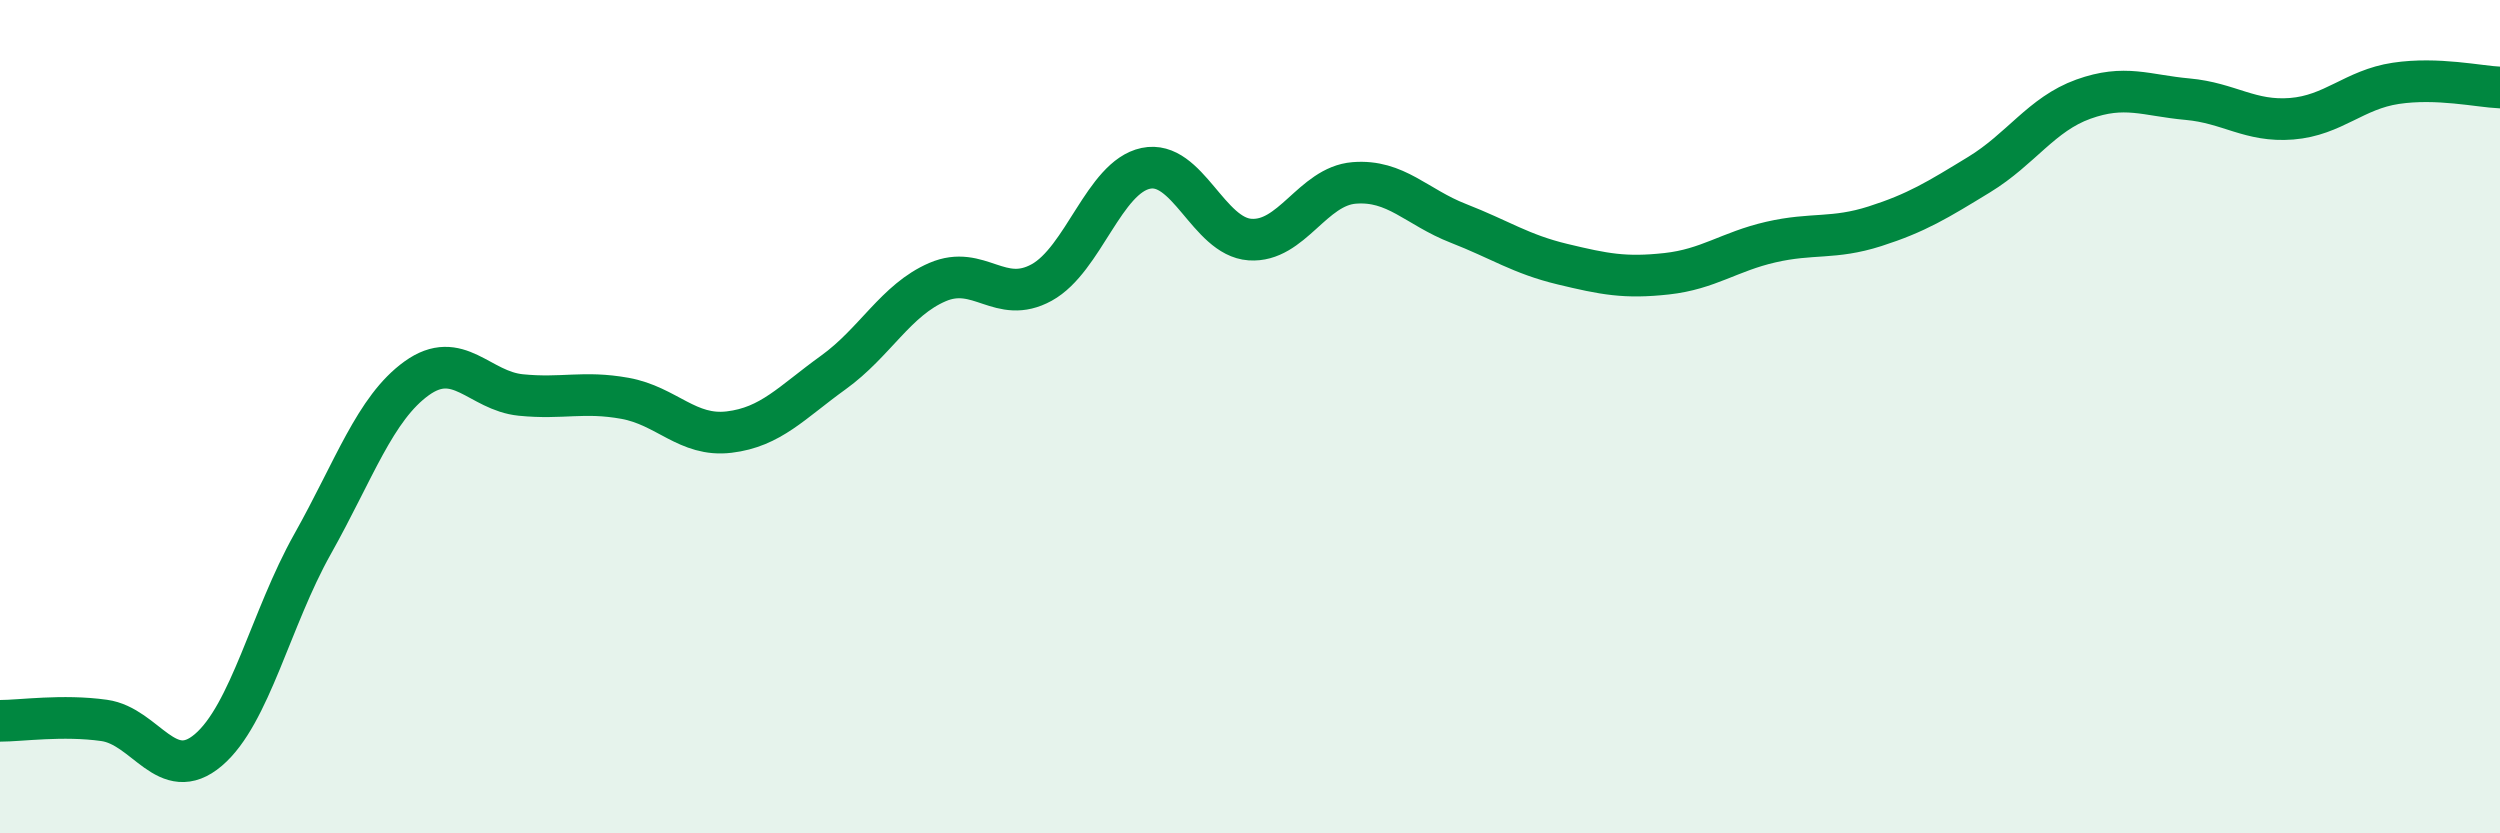 
    <svg width="60" height="20" viewBox="0 0 60 20" xmlns="http://www.w3.org/2000/svg">
      <path
        d="M 0,17.3 C 0.5,17.3 1.5,17.15 2.5,17.29 C 3.5,17.43 4,18.85 5,18 C 6,17.15 6.5,14.84 7.5,13.06 C 8.5,11.28 9,9.8 10,9.08 C 11,8.36 11.5,9.38 12.5,9.48 C 13.5,9.58 14,9.38 15,9.56 C 16,9.74 16.5,10.49 17.5,10.37 C 18.5,10.25 19,9.66 20,8.94 C 21,8.22 21.5,7.2 22.5,6.77 C 23.5,6.34 24,7.33 25,6.78 C 26,6.23 26.5,4.25 27.5,4.04 C 28.5,3.83 29,5.68 30,5.75 C 31,5.82 31.5,4.47 32.5,4.39 C 33.5,4.31 34,4.97 35,5.36 C 36,5.75 36.5,6.1 37.5,6.34 C 38.5,6.58 39,6.68 40,6.57 C 41,6.46 41.5,6.04 42.5,5.81 C 43.5,5.58 44,5.75 45,5.43 C 46,5.11 46.5,4.8 47.5,4.19 C 48.5,3.58 49,2.74 50,2.38 C 51,2.02 51.5,2.29 52.5,2.38 C 53.5,2.47 54,2.93 55,2.85 C 56,2.77 56.5,2.15 57.5,2 C 58.5,1.85 59.5,2.08 60,2.1L60 20L0 20Z"
        fill="#008740"
        opacity="0.1"
        stroke-linecap="round"
        stroke-linejoin="round"
      />
      <path
        d="M 0,17.3 C 0.5,17.3 1.5,17.15 2.5,17.29 C 3.5,17.43 4,18.85 5,18 C 6,17.15 6.5,14.84 7.5,13.06 C 8.5,11.28 9,9.8 10,9.08 C 11,8.36 11.5,9.38 12.5,9.48 C 13.5,9.58 14,9.38 15,9.56 C 16,9.74 16.5,10.49 17.5,10.37 C 18.5,10.25 19,9.66 20,8.94 C 21,8.22 21.5,7.2 22.5,6.77 C 23.5,6.34 24,7.33 25,6.78 C 26,6.23 26.5,4.25 27.5,4.04 C 28.5,3.83 29,5.68 30,5.75 C 31,5.82 31.5,4.47 32.5,4.39 C 33.5,4.31 34,4.97 35,5.36 C 36,5.75 36.5,6.1 37.5,6.34 C 38.5,6.58 39,6.68 40,6.57 C 41,6.46 41.5,6.04 42.5,5.81 C 43.5,5.58 44,5.75 45,5.43 C 46,5.11 46.5,4.8 47.5,4.19 C 48.5,3.58 49,2.74 50,2.38 C 51,2.02 51.5,2.29 52.5,2.38 C 53.5,2.47 54,2.93 55,2.85 C 56,2.77 56.5,2.15 57.5,2 C 58.5,1.85 59.5,2.08 60,2.1"
        stroke="#008740"
        stroke-width="1"
        fill="none"
        stroke-linecap="round"
        stroke-linejoin="round"
      />
    </svg>
  